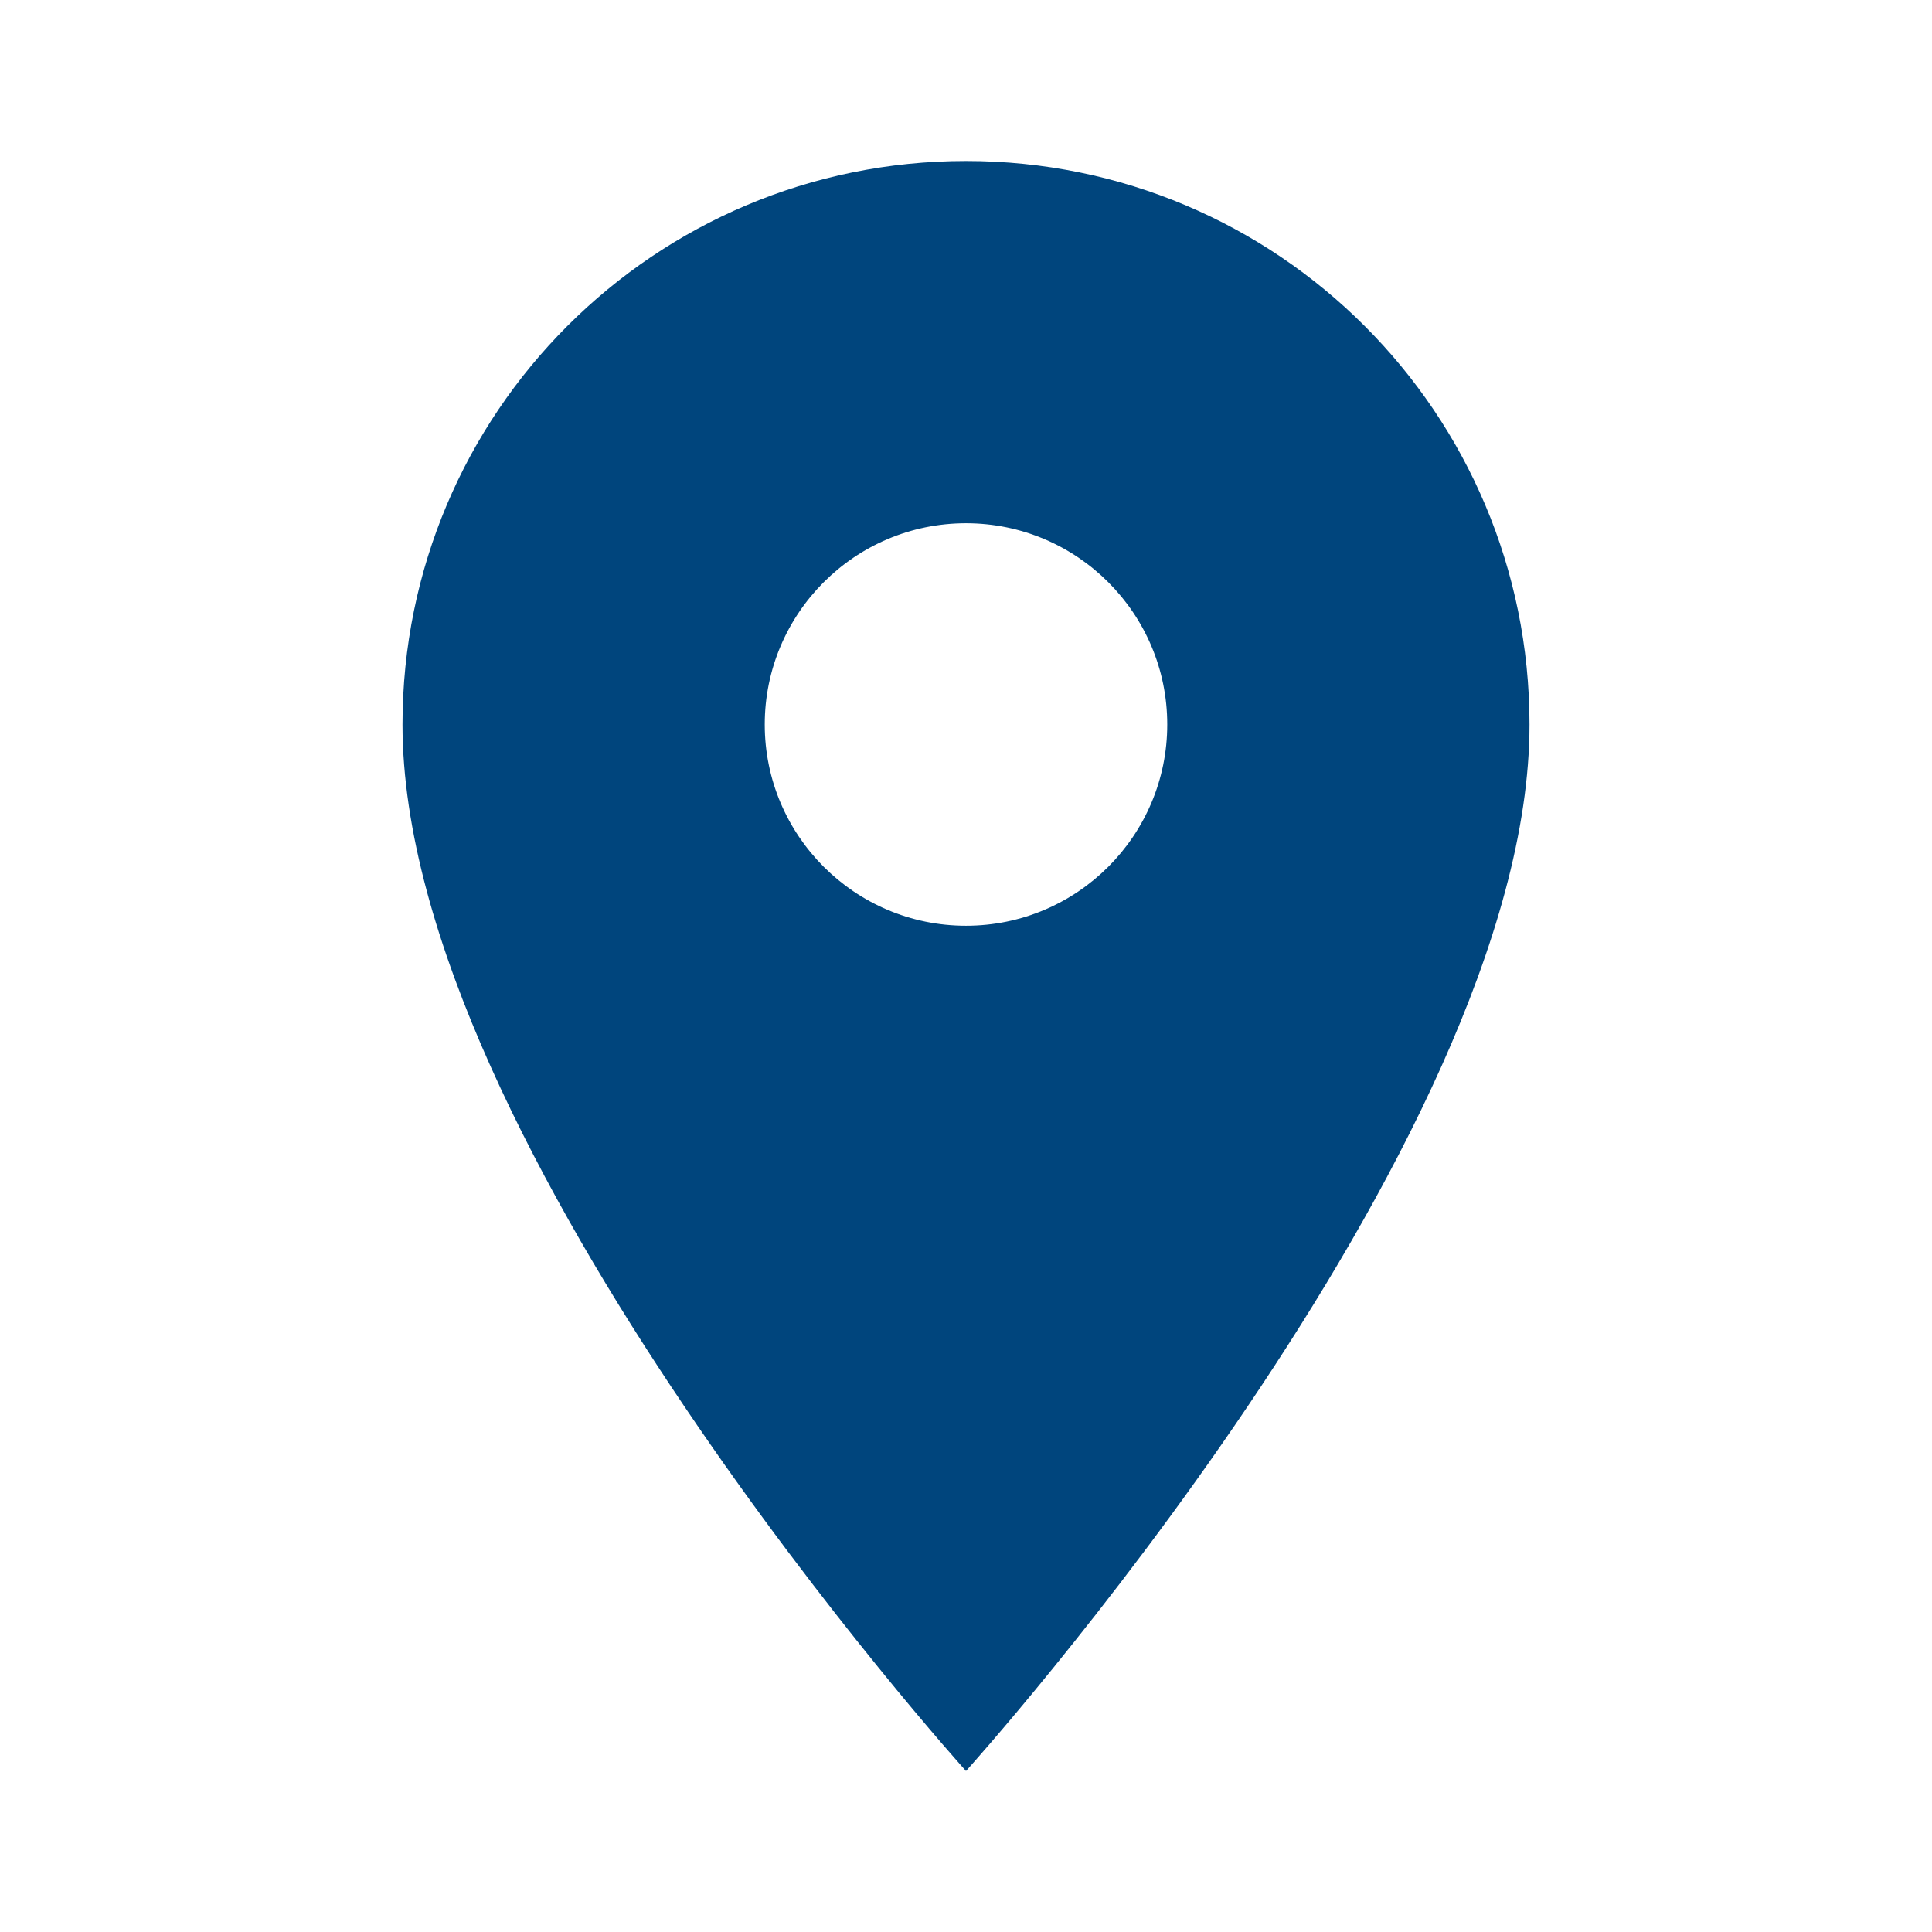 <svg xmlns="http://www.w3.org/2000/svg" width="24" height="24" viewBox="0 0 24 24">
<path fill="#00457d" d="M12 2C8.13 2 5 5.13 5 9c0 5.25 7 13 7 13s7-7.75 7-13c0-3.87-3.13-7-7-7zm0 9.5c-1.38 0-2.5-1.12-2.5-2.5s1.12-2.5 2.5-2.5 2.5 1.12 2.5 2.5-1.12 2.5-2.5 2.5z"/>
<path d="M0 0h24v24H0z" fill="none"/></svg>